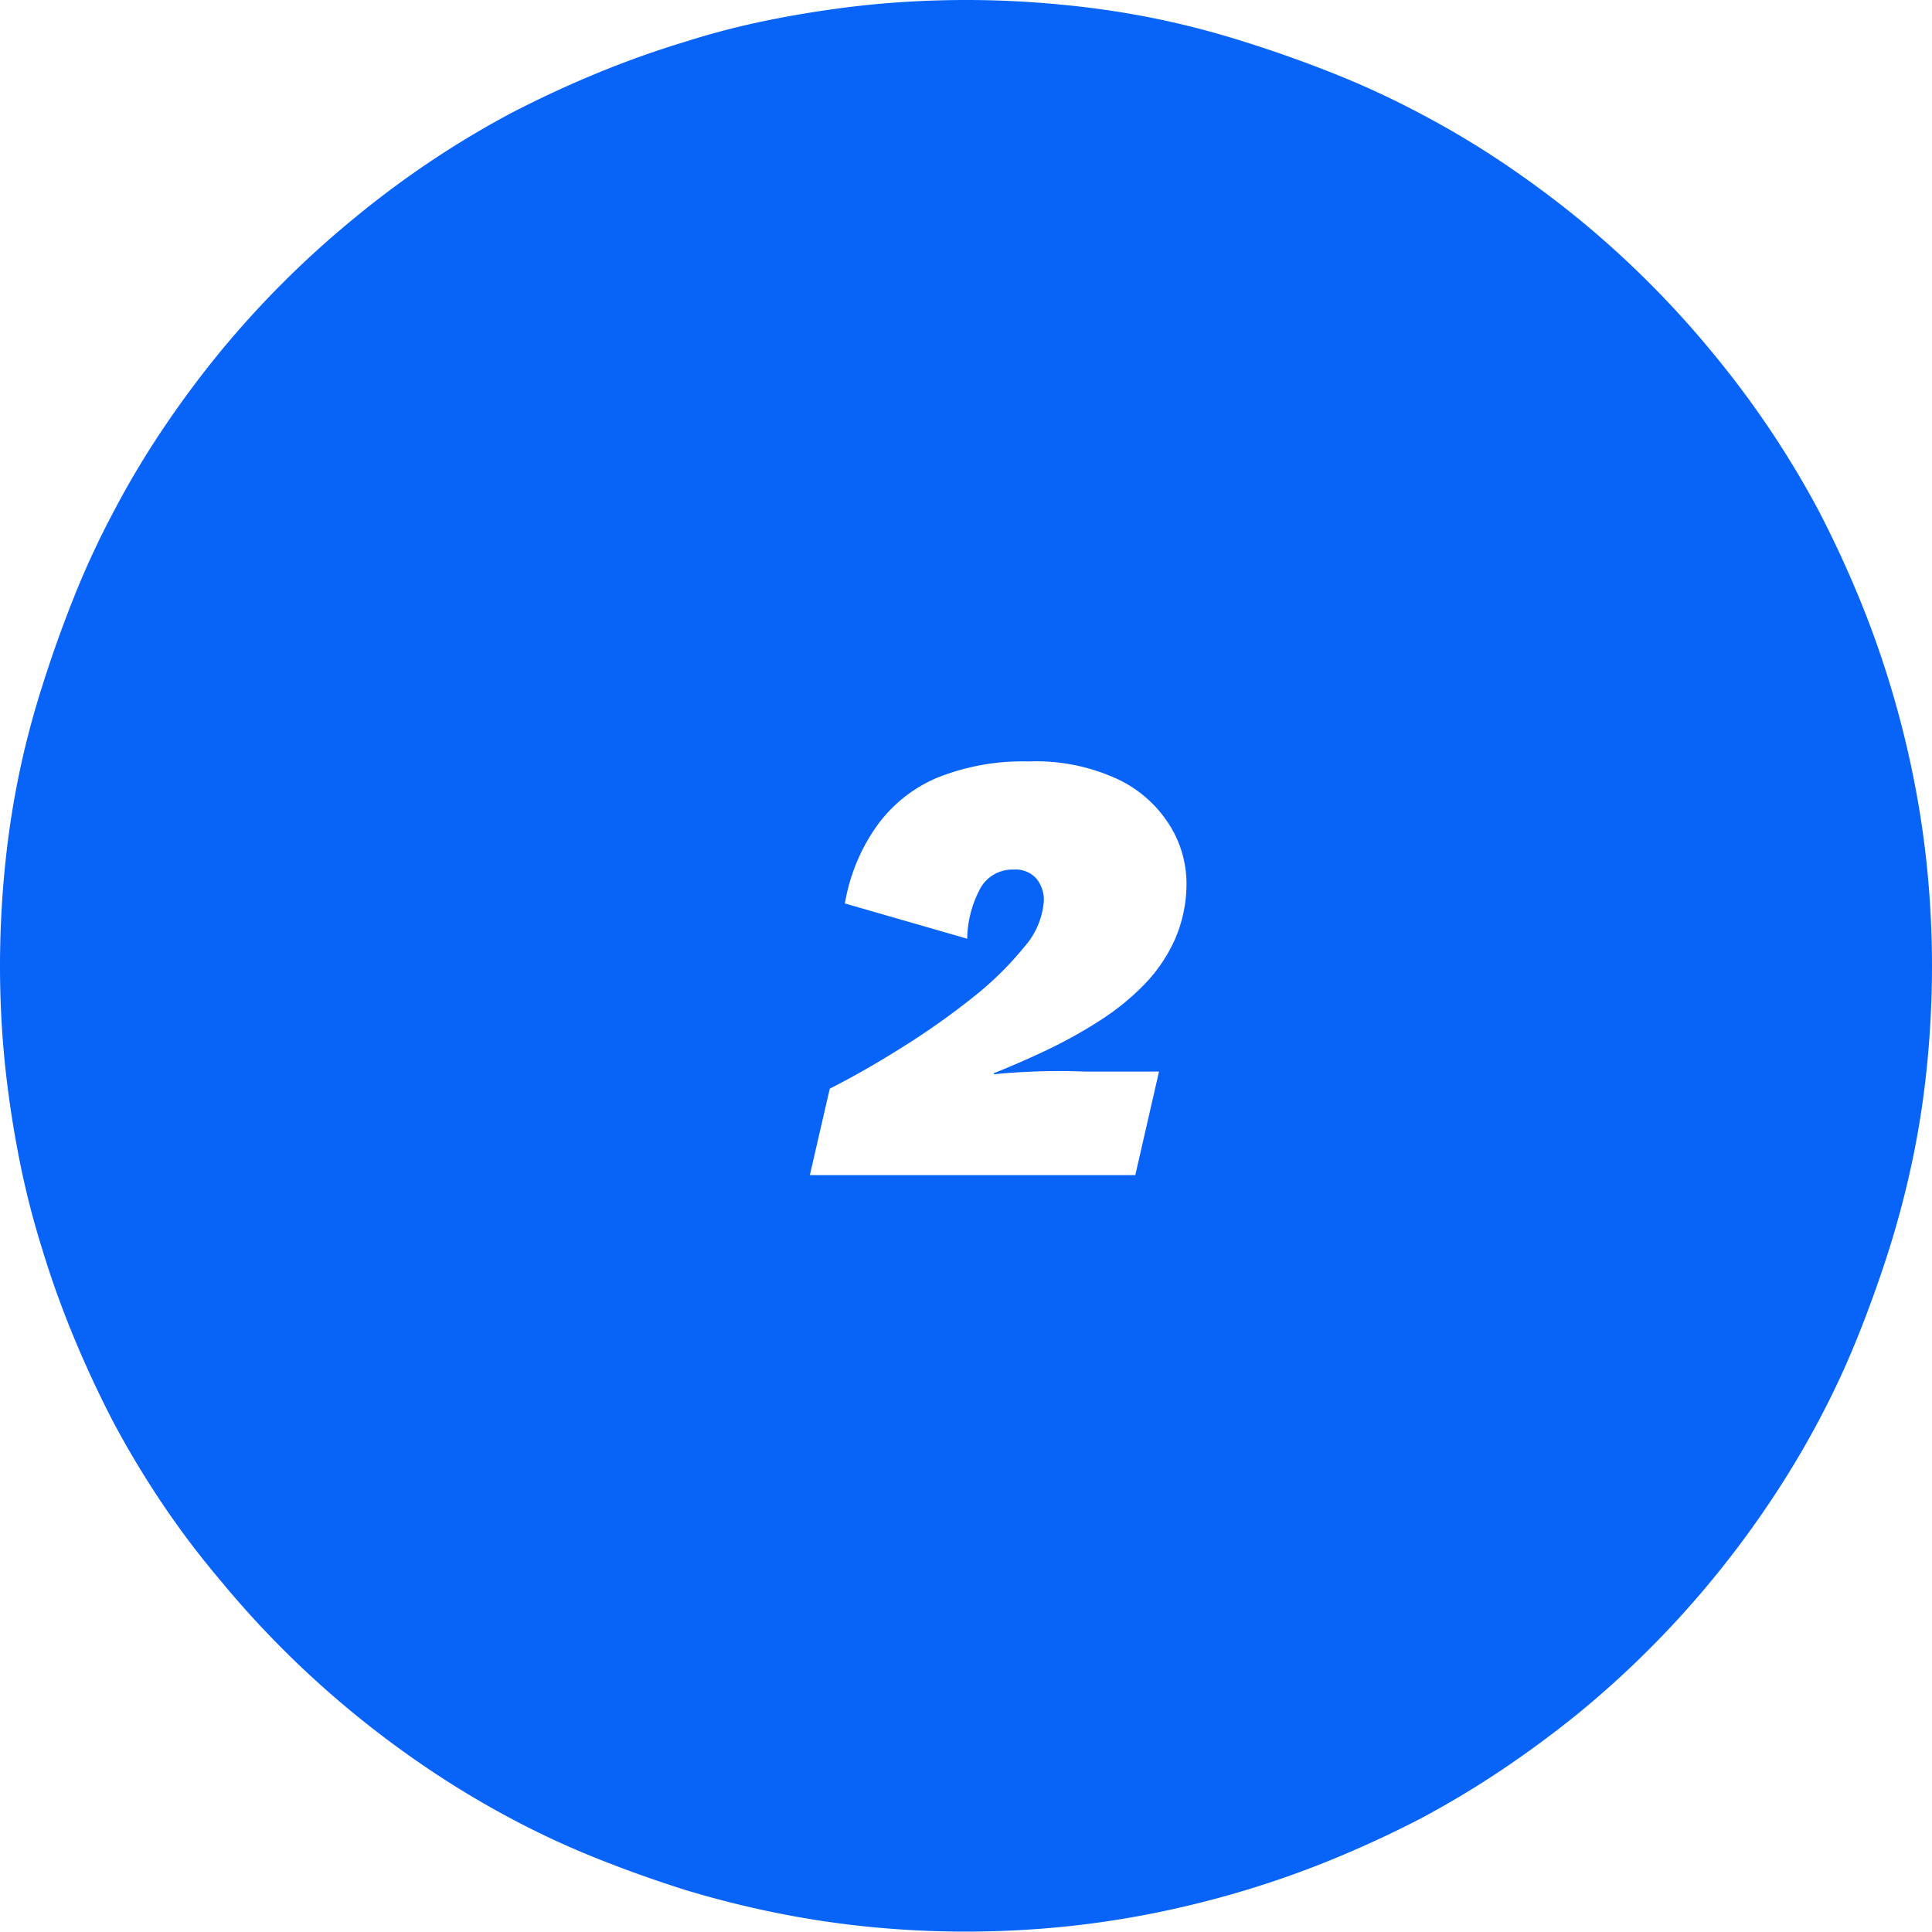 <svg xmlns="http://www.w3.org/2000/svg" viewBox="0 0 97 97"><defs><style>.cls-1{fill:#0864f9;}</style></defs><title>dos</title><g id="Layer_2" data-name="Layer 2"><g id="Layer_1-2" data-name="Layer 1"><path class="cls-1" d="M96.77,43.75q-.23-2.37-.7-4.71t-1.16-4.62q-.69-2.28-1.6-4.48t-2-4.3q-1.12-2.1-2.45-4.08T86,17.73q-1.51-1.84-3.2-3.53T79.27,11Q77.43,9.5,75.45,8.17T71.36,5.73q-2.1-1.12-4.3-2t-4.48-1.6Q60.3,1.4,58,.93T53.25.23Q50.88,0,48.5,0T43.75.23Q41.38.47,39,.93T34.42,2.09q-2.28.69-4.48,1.6t-4.3,2q-2.1,1.12-4.08,2.45T17.73,11q-1.84,1.51-3.53,3.2T11,17.73Q9.5,19.57,8.17,21.55T5.73,25.64q-1.12,2.1-2,4.3t-1.6,4.48Q1.4,36.7.93,39t-.7,4.71Q0,46.12,0,48.5t.23,4.75Q.47,55.62.93,58t1.16,4.62q.69,2.28,1.6,4.48t2,4.3q1.12,2.1,2.45,4.08T11,79.27q1.51,1.84,3.2,3.53T17.73,86q1.84,1.51,3.82,2.84t4.08,2.45q2.1,1.12,4.3,2t4.48,1.6q2.28.69,4.62,1.16t4.71.7q2.37.23,4.75.23t4.75-.23q2.37-.23,4.71-.7t4.62-1.16q2.28-.69,4.48-1.6t4.3-2q2.1-1.12,4.08-2.45T79.27,86q1.84-1.51,3.53-3.2T86,79.27q1.51-1.84,2.84-3.82t2.45-4.08q1.12-2.1,2-4.3t1.6-4.48Q95.6,60.3,96.07,58t.7-4.71Q97,50.88,97,48.5T96.77,43.75ZM59,47.14a7.88,7.88,0,0,1-1.55,2.29,12.46,12.46,0,0,1-2.23,1.81,23.71,23.71,0,0,1-2.62,1.46q-1.36.65-2.7,1.18v.06q.74-.09,2-.14t2.54,0h3.75L57,59H40.66l1-4.34q1.77-.9,3.64-2.08a37.78,37.78,0,0,0,3.49-2.46,16.29,16.29,0,0,0,2.62-2.56,3.91,3.91,0,0,0,1-2.36,1.69,1.69,0,0,0-.37-1.08,1.38,1.38,0,0,0-1.15-.46,1.84,1.84,0,0,0-1.63.87,5.49,5.49,0,0,0-.7,2.6l-6.14-1.77A9.43,9.43,0,0,1,44,41.5a7.16,7.16,0,0,1,3-2.43,11.49,11.49,0,0,1,4.63-.84,9.74,9.74,0,0,1,4.57.93,6.2,6.2,0,0,1,2.56,2.33,5.53,5.53,0,0,1,.81,2.79A7,7,0,0,1,59,47.14Z"/></g></g></svg>